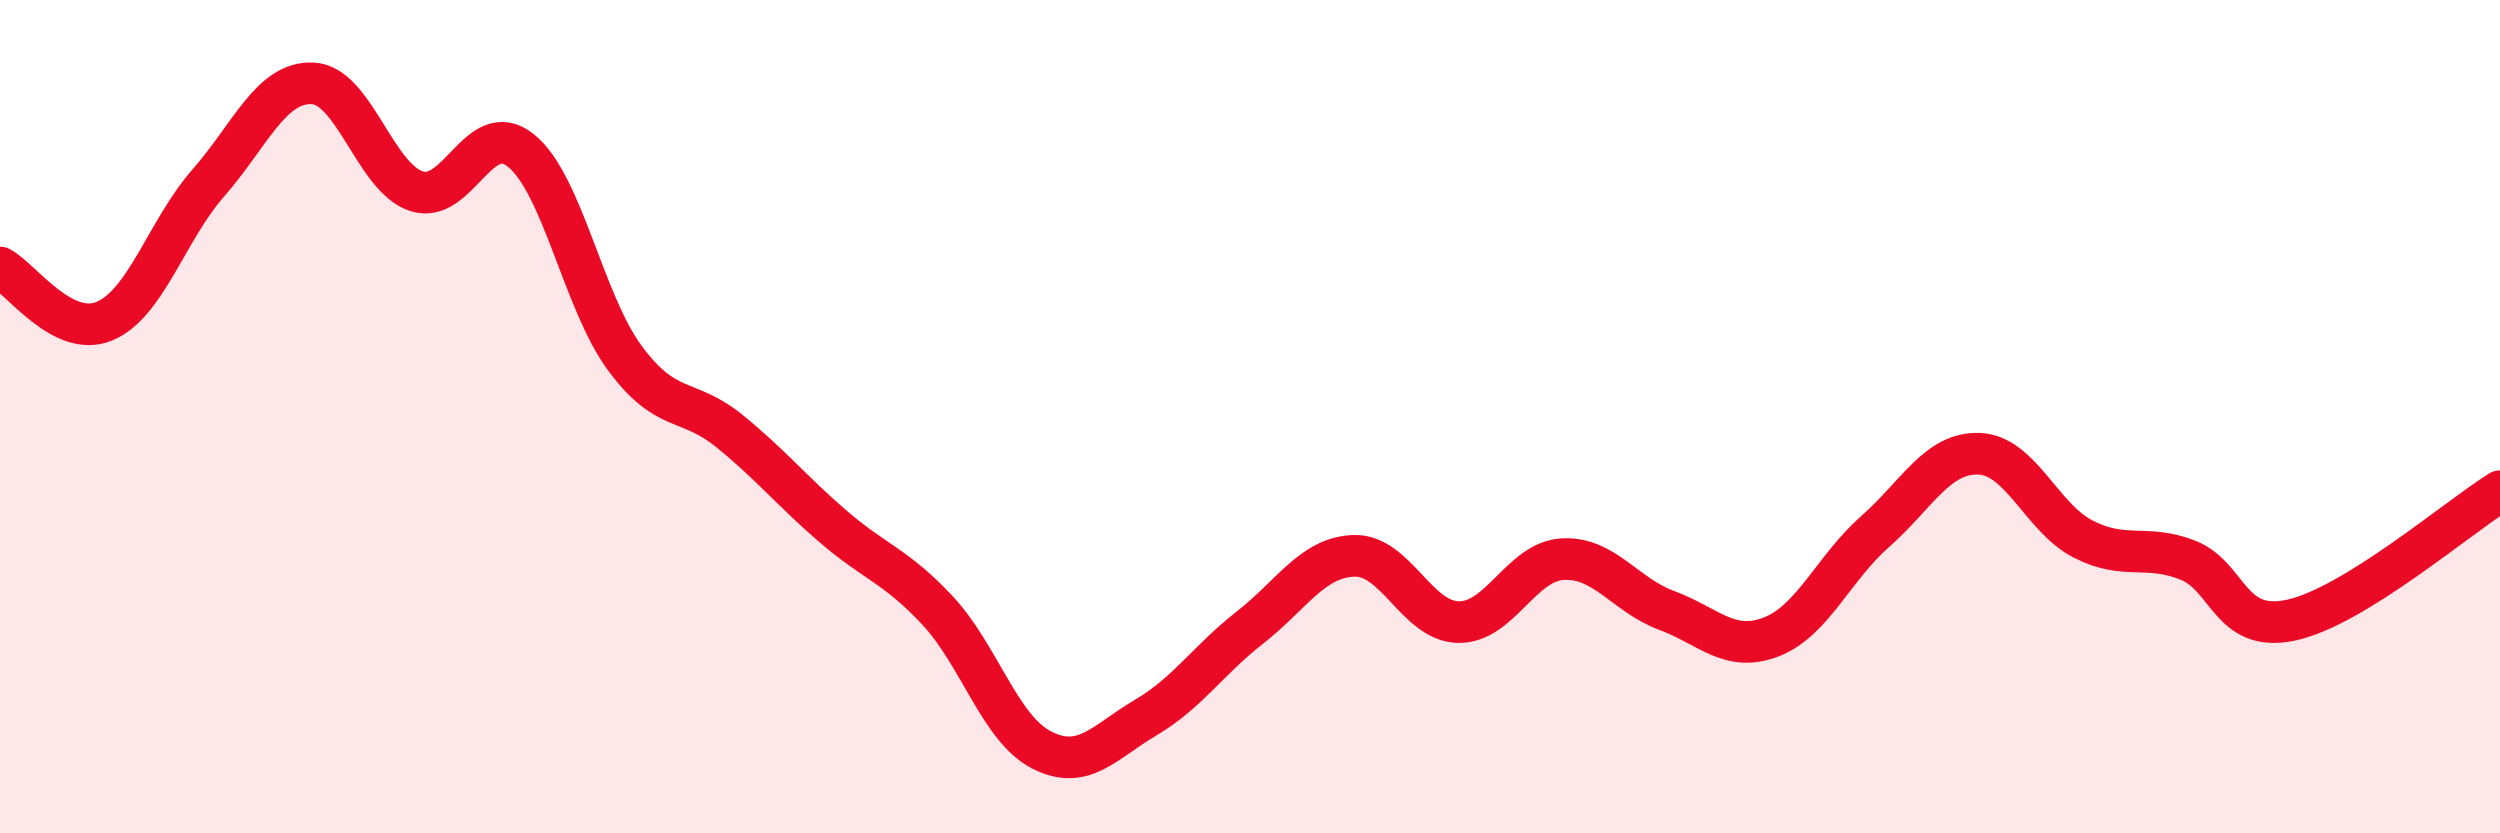 
    <svg width="60" height="20" viewBox="0 0 60 20" xmlns="http://www.w3.org/2000/svg">
      <path
        d="M 0,6.42 C 0.5,6.68 1.5,8.12 2.5,7.71 C 3.5,7.3 4,5.53 5,4.39 C 6,3.25 6.5,1.96 7.5,2 C 8.5,2.04 9,4.27 10,4.59 C 11,4.91 11.5,2.81 12.5,3.61 C 13.5,4.41 14,7.25 15,8.6 C 16,9.95 16.5,9.53 17.5,10.34 C 18.5,11.15 19,11.78 20,12.64 C 21,13.5 21.5,13.58 22.5,14.65 C 23.5,15.72 24,17.49 25,18 C 26,18.51 26.5,17.81 27.5,17.22 C 28.5,16.63 29,15.84 30,15.06 C 31,14.28 31.5,13.37 32.5,13.34 C 33.5,13.31 34,14.91 35,14.93 C 36,14.95 36.5,13.48 37.5,13.42 C 38.5,13.36 39,14.28 40,14.65 C 41,15.02 41.5,15.67 42.5,15.29 C 43.5,14.91 44,13.64 45,12.76 C 46,11.88 46.5,10.85 47.5,10.89 C 48.5,10.93 49,12.43 50,12.94 C 51,13.45 51.5,13.05 52.5,13.44 C 53.5,13.83 53.5,15.21 55,14.88 C 56.5,14.55 59,12.41 60,11.79L60 20L0 20Z"
        fill="#EB0A25"
        opacity="0.1"
        stroke-linecap="round"
        stroke-linejoin="round"
      />
      <path
        d="M 0,6.42 C 0.5,6.68 1.5,8.12 2.5,7.71 C 3.5,7.3 4,5.53 5,4.39 C 6,3.25 6.5,1.96 7.5,2 C 8.5,2.04 9,4.27 10,4.59 C 11,4.91 11.5,2.81 12.5,3.61 C 13.5,4.41 14,7.25 15,8.6 C 16,9.95 16.5,9.53 17.5,10.34 C 18.5,11.15 19,11.78 20,12.64 C 21,13.5 21.5,13.58 22.5,14.65 C 23.5,15.72 24,17.49 25,18 C 26,18.51 26.5,17.81 27.5,17.22 C 28.5,16.63 29,15.84 30,15.06 C 31,14.28 31.5,13.37 32.5,13.34 C 33.5,13.31 34,14.91 35,14.93 C 36,14.95 36.5,13.48 37.5,13.42 C 38.5,13.36 39,14.28 40,14.65 C 41,15.02 41.5,15.67 42.5,15.29 C 43.5,14.91 44,13.64 45,12.76 C 46,11.88 46.5,10.85 47.5,10.89 C 48.5,10.93 49,12.43 50,12.94 C 51,13.45 51.5,13.05 52.5,13.44 C 53.5,13.83 53.5,15.21 55,14.88 C 56.5,14.55 59,12.41 60,11.79"
        stroke="#EB0A25"
        stroke-width="1"
        fill="none"
        stroke-linecap="round"
        stroke-linejoin="round"
      />
    </svg>
  